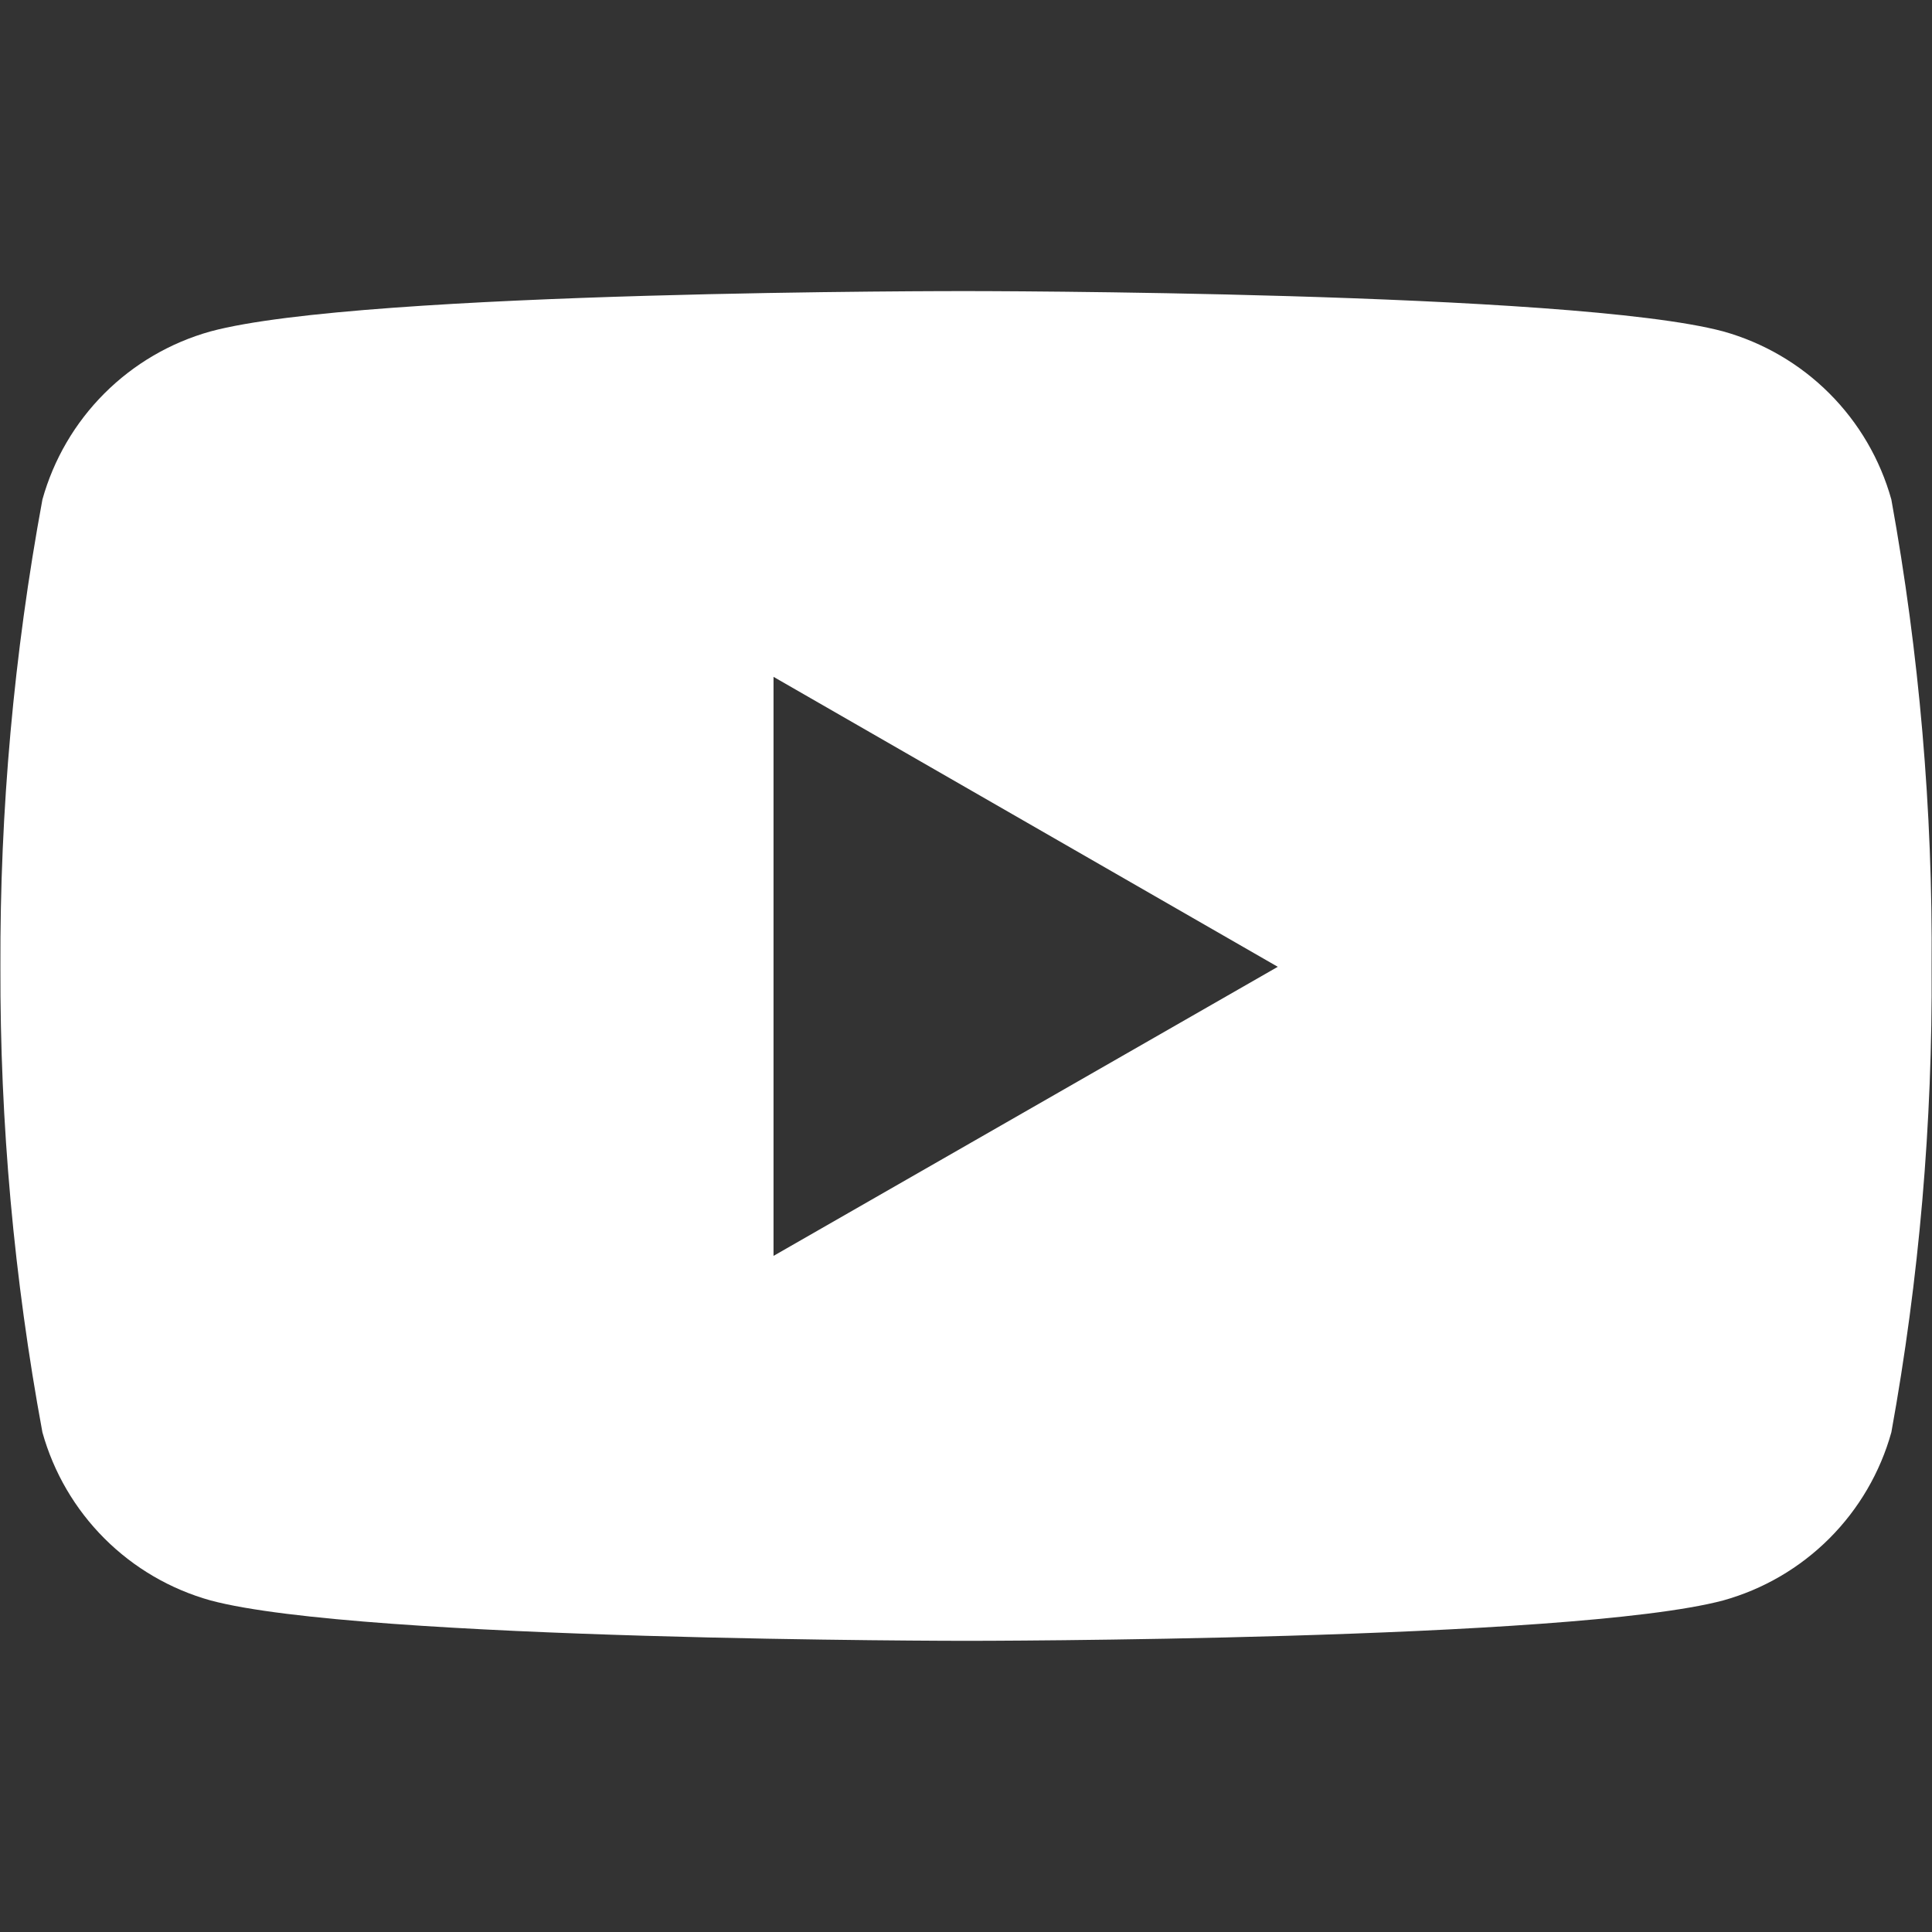 <?xml version="1.0" encoding="UTF-8"?>
<svg fill="none" viewBox="0 0 24 24" xmlns="http://www.w3.org/2000/svg">
<rect x="0" y="0" width="24" height="24" fill="#333333" stroke="none"/>
<path d="m23.495 6.205c-0.139-0.498-0.404-0.952-0.77-1.318-0.366-0.366-0.82-0.631-1.318-0.77-1.87-0.501-9.396-0.501-9.396-0.501s-7.507-0.01-9.396 0.501c-0.498 0.139-0.952 0.404-1.318 0.77-0.366 0.366-0.631 0.82-0.77 1.318-0.354 1.915-0.529 3.858-0.522 5.805-0.006 1.94 0.169 3.876 0.522 5.783 0.139 0.498 0.404 0.952 0.77 1.318 0.366 0.366 0.82 0.631 1.318 0.77 1.868 0.502 9.396 0.502 9.396 0.502s7.506 0 9.396-0.502c0.498-0.139 0.952-0.404 1.318-0.77 0.366-0.366 0.631-0.82 0.77-1.318 0.346-1.908 0.513-3.844 0.5-5.783 0.015-1.946-0.153-3.89-0.5-5.805zm-13.886 9.396v-7.193l6.264 3.602-6.264 3.591z" fill="#fff"/>
</svg>
